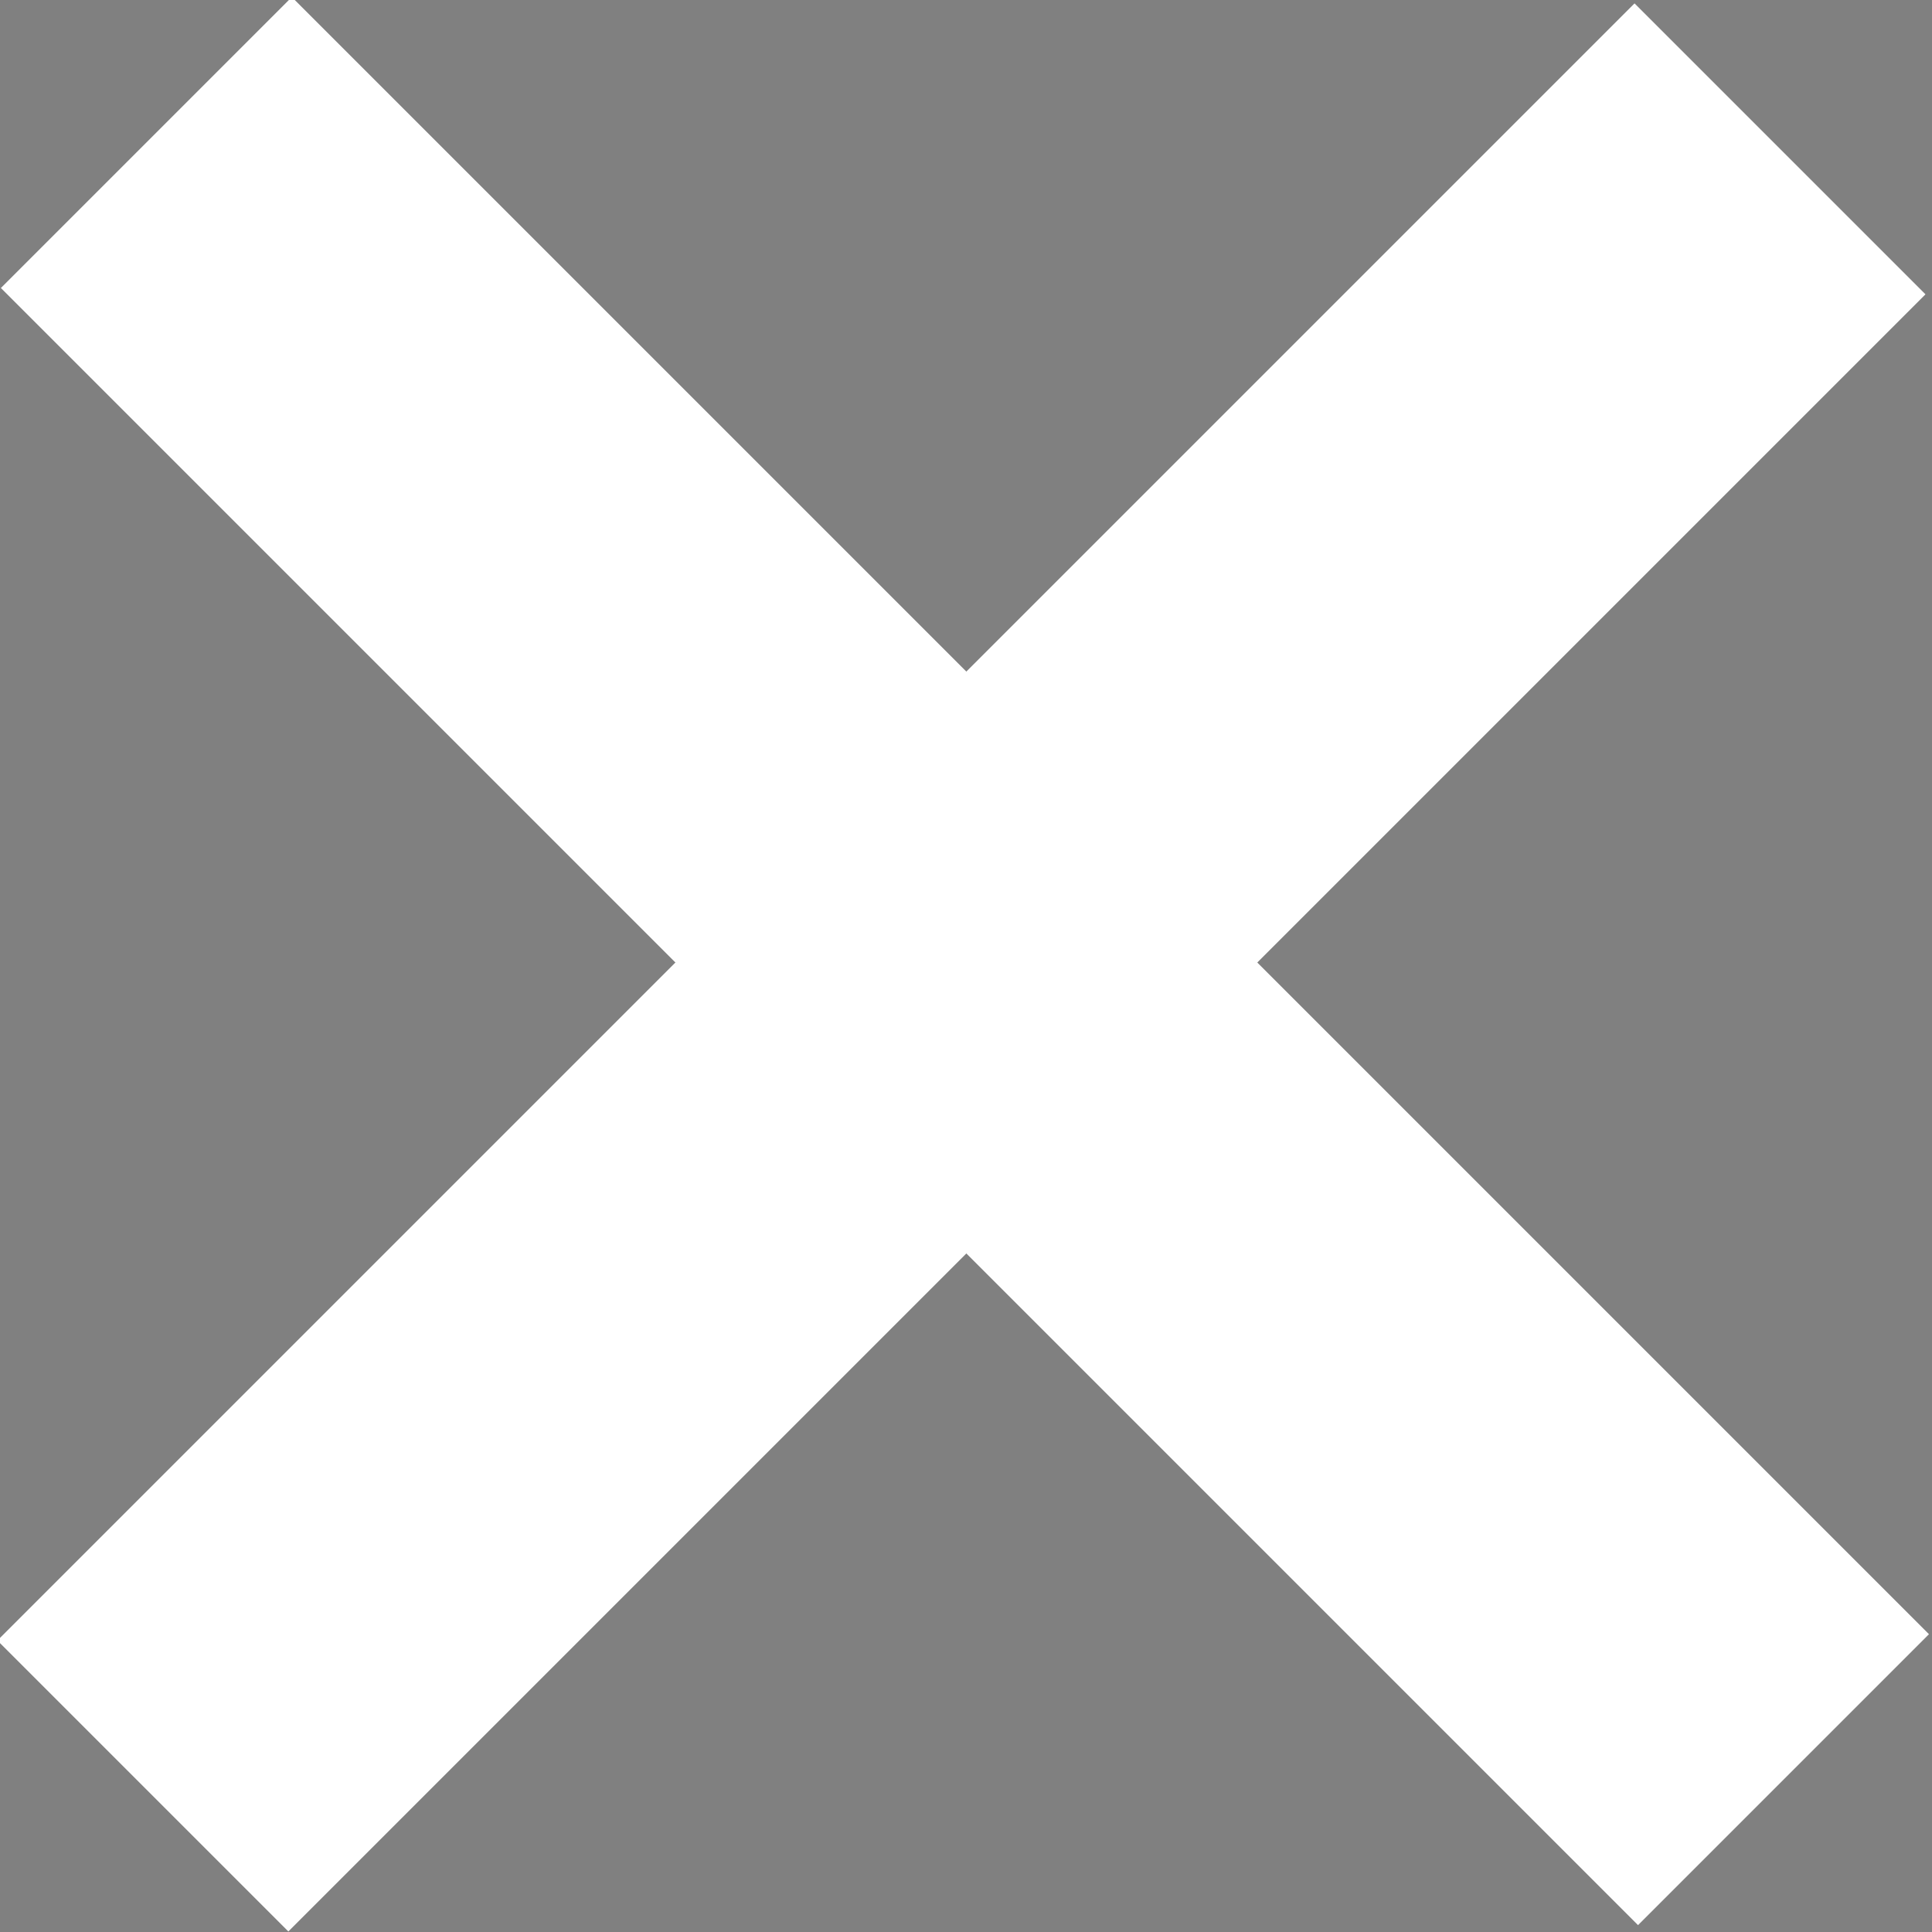 <?xml version="1.0" encoding="utf-8"?>
<!-- Generator: Adobe Illustrator 22.0.0, SVG Export Plug-In . SVG Version: 6.00 Build 0)  -->
<svg version="1.0" id="Layer_1" xmlns="http://www.w3.org/2000/svg" xmlns:xlink="http://www.w3.org/1999/xlink" x="0px" y="0px"
	 width="27.7px" height="27.7px" viewBox="0 0 27.7 27.7" enable-background="new 0 0 27.7 27.7" xml:space="preserve">
<rect x="0" y="0" width="27.7" height="27.7" fill="#808080" stroke="none"/>
<g>
	<path fill="#090028" d="M-224.9,89.4c-0.1,0.1-0.2,0.1-0.2,0.1c0,0.1-0.1,0.2-0.1,0.2c0,0.9-0.1,1.8,0.1,2.6c0.6,2.8,4,3.8,6.2,1.9
		c1.3-1.1,1.5-2.6,1.9-4.1c0.3-1.2,0.5-2.4,0.9-3.6c0.6-1.7,2.8-2.8,4.5-2.5c2.3,0.4,3.6,2,3.6,4.3c0,3.4-1.3,6.3-3.7,8.7
		c-0.1,0.1-0.2,0.2-0.4,0.4c3.2-0.6,5.9,0.2,8.2,2.2c1.3,1.2,2.3,2.7,3.1,4.3c0.5,1.1,0.9,2.3,1.4,3.4c0,0.1,0.1,0.2,0.2,0.3
		c0.1-0.1,0.1-0.1,0.1-0.2s0-0.1,0-0.2c-0.2-2.2-0.7-4.3-1.7-6.3c-1.1-2.2-2.8-3.9-5.2-4.7c-0.8-0.3-1.7-0.4-2.5-0.6
		c0.5-0.9,1-1.8,1.4-2.8c0.6-1.6,1.1-3.2,0.9-4.9c-0.1-1.4-0.4-2.7-1.3-3.8c-2.2-2.8-6.4-3-9.1-0.5c-1.2,1.1-1.7,2.5-2.1,4.1
		c-0.3,1.3-0.6,2.6-1,3.9c-0.4,1.7-2.9,1.8-3.8,0.7c-0.6-0.7-1-1.5-1.3-2.4C-224.8,89.8-224.9,89.6-224.9,89.4 M-208.8,104.6
		c-0.4,0.9-0.9,1.7-1.3,2.6c-1.3,3.1-1.7,6.3-1.5,9.6c0.2,3.7,1.1,7.3,2.6,10.7c0,0,0,0.1,0,0.2c-0.2,0-0.3,0-0.4,0
		c-4.3-0.2-8.3-1.3-12-3.4c-0.2-0.1-0.5-0.5-0.5-0.7c-0.7-3.5-0.9-7-0.8-10.5c0-1.5,0.1-3.1,0.2-4.6c0-0.5-0.1-0.7-0.6-0.7
		c-2.6-0.1-5-0.8-7.2-2.2c-1.9-1.2-3.5-2.8-4.7-4.7c-0.1-0.1-0.2-0.3-0.2-0.5c0.1-1.9,0.3-3.8,0.7-5.7c2.4,4,5.6,6.4,10.4,5.8
		c1.6-0.2,3.1-0.6,4.2-1.8c0-0.1,0-0.1-0.1-0.2c-0.2,0-0.4,0.1-0.5,0.1c-3,0.7-5.9,0.6-8.6-0.9c-2.1-1.2-3.6-3-4.6-5.2
		c-0.1-0.2-0.1-0.5,0-0.8c1.1-2.8,2.5-5.4,4.4-7.8c3-3.6,6.7-6.3,11.1-8c4.2-1.6,8.6-2.2,13.2-1.6c6.3,0.9,11.6,3.6,16,8.1
		c3.4,3.5,5.6,7.6,6.7,12.3c0.8,3.3,0.9,6.7,0.4,10.1c-0.1,0.5-0.2,1-0.2,1.5c0,0-0.1,0-0.1,0.1c-0.1-0.5-0.3-1-0.4-1.6
		c-0.8-2.8-2.2-5.3-4.1-7.5c-1.7-2-3.8-3.3-6.3-3.8c0.3-1.1,0.8-2.2,1-3.4c0.4-2.4,0.1-4.7-1.4-6.7c-2.1-2.9-6.1-3.2-8.8-0.8
		c-1.5,1.4-2.3,3.2-2.4,5.3c-0.1,1.6,0,3.2,0.5,4.7c0.5,1.3,1.3,2.3,2.3,3.3c0.1,0.1,0.4,0.1,0.6,0.2c0-0.2,0-0.4-0.1-0.6
		c-1.4-2.7-1.8-5.6-1.2-8.6c0.2-1.2,0.8-2.2,1.7-3c2-1.8,4.9-0.9,6.1,1c0.9,1.5,1,3.1,0.8,4.8c-0.2,1.8-0.8,3.6-2,5
		c0,0,0,0.1-0.1,0.2c4.4-0.2,7.2,2.2,9.4,5.6c1.7,2.7,2.6,5.8,3.1,9c0.1,0.9-0.2,1.6-0.5,2.3c-0.7,1.3-1.4,2.7-2.2,4
		c-0.9-4.8-2.7-9.1-6.3-12.6c-0.3,0.3-0.7,0.5-1,0.8c-1.6,1.6-2.8,3.5-3.8,5.6c-0.9,2-1.6,4.1-2.1,6.3c0,0,0,0.1-0.2,0.2
		C-202.6,112.4-205.6,108.5-208.8,104.6"/>
	<path fill="#090028" d="M-199,126c0.3-2.1,0.4-4,0.7-5.9c0.5-2.8,1.2-5.7,2.3-8.4c0.8-1.9,1.8-3.8,3.1-5.4c0.1-0.1,0.2-0.3,0.5-0.5
		c0.6,1.1,1.3,2,1.9,3c1.3,2.3,2,4.7,2.6,7.2c0.1,0.5,0.2,1,0.2,1.5c0,0.2-0.1,0.4-0.2,0.6c-2.7,3.2-5.9,5.6-9.7,7.2
		C-198.1,125.7-198.5,125.8-199,126"/>
	<path fill="#090028" d="M-208.5,108.2c0.7,0.9,1.4,1.8,2.1,2.7c2,2.4,4,4.9,6,7.3c0.2,0.3,0.3,0.5,0.3,0.9
		c-0.2,2.4-0.4,4.8-0.7,7.3c0,0.1-0.2,0.4-0.3,0.4c-1.8,0.3-3.7,0.7-5.5,1c-0.1,0-0.4-0.2-0.5-0.3c-0.9-1.6-1.5-3.4-1.9-5.2
		c-0.6-2.5-0.9-5.1-0.8-7.7c0.1-2.1,0.5-4,1.1-6C-208.6,108.4-208.6,108.4-208.5,108.2"/>
	<path fill="#090028" d="M-235.1,103.8c0.9,0.9,1.7,1.8,2.7,2.6c2.1,1.7,4.6,2.6,7.2,3c0.3,0.1,0.5,0.1,0.5,0.6c0,2.5-0.1,5,0,7.5
		c0.1,1.7,0.4,3.4,0.5,5.1c-1.4-0.4-5.7-5.1-7.5-8.2C-233.8,110.8-234.8,106.9-235.1,103.8"/>
	<path fill="#090028" d="M-48.8,112.4L-48.8,112.4c0,1.1,0,2.2,0,3.3c0,0.7,0.3,1.2,1,1.5c1.6,0.6,4-0.2,4.8-1.7
		c0.8-1.6,0.9-3.3,0.2-5c-0.8-1.7-2.6-2.5-4.9-2.3c-0.7,0.1-1,0.3-1,1.1C-48.8,110.3-48.8,111.3-48.8,112.4 M-51.1,107.9
		c0.1,0,0.2-0.1,0.4-0.1c1.7,0,3.4-0.1,5.1,0c2.5,0.1,4.4,1.8,4.6,4c0.3,2.8-1.1,5-3.7,5.6c-1,0.3-2,0.3-3,0.3c-1.1,0-2.1,0-3.2,0
		c-0.1,0-0.2-0.1-0.5-0.2c0.3-0.1,0.4-0.2,0.6-0.3c0.6-0.1,0.8-0.5,0.8-1.1c0-2.3,0-4.6,0-6.9c0-0.8-0.4-1.1-1.2-1.2
		C-51.2,108.1-51.1,108-51.1,107.9"/>
	<path fill="#090028" d="M-160.8,108.1c-0.3,0-0.7,0-1,0.1s-0.6,0.4-0.6,0.7c0,2.4,0,4.7,0,7.1c0,0.4,0.5,1,0.8,1.1
		c1.4,0.7,3.8,0,4.6-1.4c1.1-1.7,1.2-3.5,0.3-5.3C-157.4,108.6-159,108.2-160.8,108.1 M-164.9,117.5c0.1-0.1,0.3-0.2,0.4-0.2
		c0.7-0.1,0.9-0.6,0.9-1.2c0-2.1,0-4.2,0-6.3c0-0.8-0.1-1.5-1.1-1.7c0-0.1,0-0.2,0.1-0.2c2.2-0.1,4.4-0.4,6.6,0.1
		c2.2,0.6,3.5,2.3,3.5,4.5c0,2.3-1.4,4.3-3.5,4.8c-1.4,0.3-2.8,0.3-4.2,0.3c-0.9,0-1.8,0-2.6,0
		C-164.9,117.6-164.9,117.5-164.9,117.5"/>
	<path fill="#090028" d="M-91.5,110.5c0,0.5,0,1.1,0,1.6c0,0.2,0.1,0.5,0.2,0.6c0.9,0.6,2.7-0.2,3.1-1.2c0.6-1.8-0.5-3.3-2.4-3.3
		c-0.6,0-1,0.2-0.9,0.9C-91.5,109.5-91.5,110-91.5,110.5 M-84.4,117.7c-1.5,0.3-2.5-0.1-3.3-1.1c-0.6-0.8-1.2-1.7-1.8-2.6
		c-0.2-0.3-0.5-0.6-0.9-0.7c-0.8-0.3-1.1,0-1.1,0.9c0,0.4,0,0.7,0,1.1c0,1-0.3,2.1,1.4,2.2c-0.1,0.1-0.1,0.1-0.2,0.2H-94
		c0-0.1,0-0.1,0-0.1c1.3-0.3,1.3-1.2,1.3-2.2c0-1.8,0-3.5,0-5.3c0-0.9,0.1-1.8-1.2-1.8c0-0.2,0-0.3,0-0.3c1.7,0,3.4-0.1,5.1,0
		c1,0.1,1.7,0.7,1.9,1.8c0.2,1.1-0.2,2-1,2.6c-0.2,0.2-0.5,0.3-0.9,0.6C-87.5,114.6-86.7,116.6-84.4,117.7"/>
	<path fill="#090028" d="M-81.5,110.2c0,0.5,0,0.9,0,1.4c0,0.2,0.1,0.5,0.3,0.5c0.5,0.3,2-0.1,2.5-0.6s0.5-1.6,0.1-2.3
		c-0.4-0.7-1.6-1.2-2.4-1c-0.9,0.3-0.4,1-0.5,1.6C-81.6,109.9-81.5,110-81.5,110.2 M-80.6,112.5c-0.4,0.1-1-0.2-1,0.6
		c0,1,0,1.9,0.1,2.9c0,0.3,0.2,0.7,0.5,0.9c1,0.7,2.9,0,3.2-1.2C-77.2,114.1-78.5,112.6-80.6,112.5 M-84,107.9c1.7,0,3.4-0.1,5.1,0
		c1.1,0.1,1.6,0.9,1.7,1.8s-0.3,1.6-1.1,2.1c-0.1,0.1-0.2,0.2-0.4,0.3c1.3,0.4,2.2,1,2.3,2.4c0.1,1.3-0.6,2.4-1.9,2.8
		c-0.6,0.2-1.3,0.3-1.9,0.3c-1.2,0-2.5,0-3.8-0.1c1.6-0.4,1.2-1.6,1.2-2.6c0-1.6,0-3.3,0-4.9c0-1,0.2-2-1.5-1.9
		C-84.1,108.1-84,108-84,107.9"/>
	<path fill="#090028" d="M-97.1,112.7c0,0-0.3-1.7-0.7-2.6c-0.6-1.5-2-2.2-3.6-2.1c-1.5,0.1-2.6,1.1-3.1,2.6s-0.3,3,0.4,4.5
		c0.8,1.7,2.1,2.5,3.9,2.3c1.4-0.1,2.6-1.2,3-2.9C-97.1,114-97.1,112.7-97.1,112.7 M-100.8,107.5c3,0,5.1,2.2,5.1,5.2
		s-2.3,5.2-5.3,5.2s-5.3-2.2-5.2-5.1C-106.1,109.7-103.8,107.5-100.8,107.5"/>
	<path fill="#090028" d="M-119.5,97.3c0,1.3,0.3,2.6,1.1,3.7c0.9,1.2,2.2,1.6,3.7,1.4c1.3-0.3,2.1-1.1,2.5-2.3
		c0.5-1.7,0.4-3.4-0.4-5c-1.2-2.4-4.4-2.9-6-0.7C-119.1,95.1-119.6,97.3-119.5,97.3 M-110.5,97.7c0,2.9-2.2,5.2-5.1,5.2
		c-3.1,0-5.3-2.1-5.4-5.1c0-3,2.3-5.3,5.3-5.3C-112.5,92.6-110.5,94.6-110.5,97.7"/>
	<path fill="#090028" d="M-106.3,95.5c0,0.5,0,1.1,0,1.6c0,0.2,0.1,0.5,0.3,0.6c1,0.5,2.7-0.3,3-1.3c0.6-1.8-0.5-3.3-2.4-3.3
		c-0.6,0-1,0.2-0.9,0.9C-106.3,94.5-106.3,95-106.3,95.5 M-108.7,102.6c1.4-0.7,1.2-0.6,1.2-2.1c0-1.8,0-3.6,0-5.4
		c0-1.5,0-1.5-1.4-2.2c0.5-0.1,0.8-0.1,1.1-0.1c1.2,0,2.4-0.1,3.6,0c1.4,0.1,2.4,0.9,2.6,1.9c0.2,1.2-0.2,2.2-1.5,3
		c-0.1,0.1-0.2,0.2-0.4,0.3c1.2,1.7,2,3.7,4.3,4.8c-1.1,0.1-2.1,0.1-2.8-0.7c-0.7-0.8-1.3-1.7-1.9-2.5c-0.3-0.3-0.4-0.8-0.8-1
		s-0.9-0.3-1.3-0.3c-0.1,0-0.3,0.6-0.3,0.9c-0.1,0.4,0,0.7,0,1.1c0,1-0.2,2.1,1.2,2.3L-108.7,102.6L-108.7,102.6z"/>
	<path fill="#090028" d="M-134.4,115.2c-0.1-2.1-0.1-4.2-0.3-6.2c0-0.4-0.8-0.8-1.2-1.1h3.2c-1.6,0.3-1.2,1.6-1.3,2.6
		c0,2.2,0,4.4,0,6.6c0,0.2,0,0.5-0.2,0.8c-2.4-2.7-4.7-5.4-7.1-8.1c-0.1,0.2-0.2,0.3-0.2,0.4c0,1.9,0,3.8,0,5.7
		c0,0.8,0.2,1.5,1.2,1.5c0.1,0,0.1,0.1,0.2,0.1c0,0,0,0,0,0.2h-3.3c1.6-0.4,1.2-1.6,1.3-2.7c0.1-1.6,0-3.3,0-4.9
		c0-1.4-0.1-1.5-1.4-1.9c-0.1,0-0.1-0.1-0.4-0.3c0.7,0,1.3,0.1,1.9,0c0.8-0.2,0.9,0.4,1.3,0.8c1.9,2.2,3.8,4.3,5.6,6.5
		c0.1,0.1,0.2,0.1,0.3,0.2C-134.6,115.2-134.5,115.2-134.4,115.2"/>
	<path fill="#090028" d="M-61.6,109.8c0.1,2.3,0.2,4.5,0.3,6.8c0,0.2,0.4,0.5,0.7,0.6c0.2,0.1,0.4,0.1,0.7,0.4h-3.3
		c1.5-0.3,1.2-1.5,1.2-2.5c0-1.5,0-3.1,0-4.6c0-1.1,0.3-2.4-1.8-2.4c1.3-0.6,2.6-0.3,3.2,0.5c1.9,2.3,3.9,4.5,6,6.9
		c0.1-0.4,0.1-0.6,0.1-0.8c0-1.4,0-2.8,0-4.3c0-1.1,0.2-2.4-1.5-2.6h3.3c-1.6,0.4-1.2,1.7-1.3,2.8c0,2.3,0,4.5,0,6.8
		c0,0.1,0,0.3-0.1,0.6c-2.5-2.8-4.8-5.5-7.2-8.2C-61.4,109.8-61.5,109.8-61.6,109.8"/>
	<path fill="#090028" d="M-122.3,93c-1.4,0-1.4,1-1.4,1.9c0,2.3,0,4.7,0,7c0,0.3,0,0.5,0,0.8c-0.1,0-0.1,0.1-0.2,0.1
		c-2.4-2.7-4.7-5.4-7.1-8.1c-0.1,0.2-0.2,0.2-0.2,0.3c0,1.9,0.1,3.8,0.1,5.7c0,1,0.2,1.7,1.4,1.8h-3.3c1.5-0.3,1.2-1.4,1.3-2.4
		c0-1.8,0-3.5,0-5.3c0-1.2-0.1-1.3-1.3-1.8c-0.1,0-0.2-0.1-0.3-0.2c1.1-0.4,2.3-0.1,3,0.7c1.9,2.2,3.8,4.5,5.8,6.7
		c0.1-0.2,0.2-0.2,0.2-0.3c0-1.7,0-3.4,0-5.1c-0.1-1.4-0.1-1.4-1.6-2.2h3.5C-122.4,92.9-122.4,93-122.3,93"/>
	<path fill="#090028" d="M-90.2,95.1c-0.2,0-0.3,0-0.3-0.1c-1.3-1.9-2.1-2.3-4.2-2c-1.5,0.3-2.7,1.5-3.1,3.3
		c-0.5,2.5,0.7,5.1,2.8,5.8c0.8,0.3,1.8,0.2,2.7,0.2c0.3,0,0.6-0.5,0.7-0.8c0.1-0.4,0-0.8,0.1-1.3c0.1-0.7-0.3-1.1-1-1.2
		c-0.2,0-0.4-0.1-0.6-0.3h3.8c-1.7,1-0.9,2.3-0.8,3.6c-1.9,0.6-3.9,0.9-5.8,0.1c-2.4-0.9-3.6-2.8-3.3-5.4c0.2-2.2,2-4.1,4.4-4.3
		c1.3-0.1,2.6,0.1,3.9,0.1c0.5,0,0.6,0.3,0.6,0.7C-90.3,94-90.3,94.5-90.2,95.1"/>
	<path fill="#090028" d="M-74.9,107.8h3.7v0.2c-0.2,0-0.4,0-0.6,0.2c-0.3,0.2-0.7,0.5-0.7,0.7c0,2-0.1,4,0.1,5.9
		c0.2,1.7,1.2,2.4,2.8,2.4c1.5,0,2.7-0.8,2.9-2.4c0.2-2,0.1-4,0-5.9c0-0.4-0.7-0.7-1.1-1.1h3.2c-1.5,0.2-1.2,1.4-1.3,2.3
		c-0.1,1.6-0.1,3.3-0.2,4.9c-0.2,1.5-1.2,2.5-2.7,2.7c-0.8,0.1-1.7,0.1-2.5-0.1c-1.3-0.3-2.1-1.2-2.2-2.5c-0.1-1.8-0.1-3.6-0.2-5.4
		C-73.7,108.4-73.7,108.4-74.9,107.8"/>
	<path fill="#090028" d="M-123.7,117.6c1.4-0.7,1.4-0.7,1.4-2.3c0-1.8,0-3.5,0-5.3c0-0.9,0.3-2-1.2-2.2c0.1,0,0.3-0.1,0.4-0.1
		c1.8,0,3.6,0.1,5.4,0c0.7,0,0.9,0.2,0.9,0.8c0,0.4,0,0.7,0.1,1.1c-0.1,0-0.2,0-0.2,0c-0.9-1.3-2.4-1.9-3.9-1.5
		c-0.2,0.1-0.3,0.4-0.4,0.6c0,1,0,1.9,0,2.9c0,0.2,0.2,0.5,0.3,0.5c0.8,0,1.6,0.1,2.3-0.1c0.3-0.1,0.5-0.7,0.8-1.2v3.1
		c-0.1,0-0.1,0-0.2,0c-0.2-0.4-0.4-1-0.7-1c-0.7-0.2-1.5-0.1-2.2-0.1c-0.1,0-0.3,0.3-0.3,0.5c0,0.9,0,1.8,0,2.7c0,0.7,0.4,1.1,1,1.1
		c0.5,0,1,0,1.5,0.1c1.1,0.1,1.9-0.3,2.3-1.3c0-0.1,0.1-0.2,0.2-0.3c0,0,0.1,0,0.2,0c0.3,1.3-0.4,2.1-1.6,2.1c-1.9,0-3.8,0-5.7,0
		C-123.4,117.7-123.6,117.6-123.7,117.6"/>
	<path fill="#090028" d="M-81.2,94.9c-0.6-2.2-2.3-1.5-3.7-1.6c-0.2,0-0.5,0.4-0.5,0.6c-0.1,0.9,0,1.9,0,2.8c0,0.2,0.1,0.5,0.3,0.5
		c0.6,0.1,1.2,0,1.8,0.1c0.8,0.1,1-0.5,1.1-1.1c0-0.1,0.1-0.1,0.3-0.2v3c-0.1-0.1-0.3-0.1-0.3-0.2c-0.1-1-0.8-1-1.5-1
		c-1.8,0-1.6-0.2-1.6,1.6c0,0.6,0,1.1,0,1.7c0,0.7,0.4,1.1,1.1,1.1c0.8,0,1.6,0.1,2.3,0c0.5-0.1,0.9-0.6,1.3-0.9
		c0.2-0.2,0.3-0.5,0.5-0.7c0.1,0,0.2,0.1,0.3,0.1c-0.2,0.6-0.4,1.2-0.6,1.8c0,0.1-0.3,0.2-0.5,0.2c-2.3,0-4.5,0-6.8,0l-0.1-0.1v-0.1
		c1.4-0.4,1.4-0.4,1.4-1.9c0-1.9,0-3.7,0-5.6c0-1.4,0-1.4-1.4-2.1h6.8c0.1,0.6,0.1,1.2,0.2,1.8C-81,94.7-81.1,94.8-81.2,94.9"/>
	<path fill="#090028" d="M-149,109.5c-0.1,0-0.2,0-0.2,0c-0.4,1.2-0.9,2.4-1.3,3.6h2.7C-148.2,111.8-148.6,110.7-149,109.5
		 M-144.1,117.6h-3.5c0-0.1,0-0.2,0-0.2c0.9-0.1,0.9-0.6,0.7-1.4c-0.7-2.2-0.7-2.2-3-2.2c-0.7,0-1.1,0.2-1.2,0.9
		c-0.1,0.4-0.3,0.8-0.4,1.2c-0.4,1.2-0.4,1.2,0.8,1.8h-3.2c0-0.1,0-0.2,0-0.2c1-0.1,1.4-0.8,1.7-1.7c0.9-2.5,1.8-4.9,2.8-7.3
		c0.1-0.3,0.5-0.6,0.9-1.1c0.4,1,0.7,1.9,1,2.7c0.6,1.8,1.3,3.7,1.9,5.6C-145.3,116.8-145.3,116.8-144.1,117.6"/>
	<path fill="#090028" d="M-131.1,115c0.2,0.5,0.3,0.7,0.5,1c0.5,0.8,1.1,1.4,2.1,1.5c0.8,0,1.6-0.2,1.9-1s0.2-1.7-0.4-2.3
		c-0.5-0.5-1.2-0.8-1.7-1.3c-0.6-0.5-1.3-1-1.7-1.7c-0.8-1.3-0.1-2.8,1.3-3.4c1-0.4,2.1-0.4,3.1,0c0.9,0.4,0.4,1.2,0.5,1.8
		c-0.1,0-0.1,0-0.2,0.1c-0.1-0.2-0.2-0.4-0.3-0.5c-0.5-0.9-1.1-1.3-2.2-1.2c-1.4,0.1-2,1.6-1.2,2.6c0.4,0.5,1,0.9,1.6,1.3
		c0.6,0.5,1.3,0.9,1.8,1.4c1.4,1.6,0.5,4.1-1.6,4.4c-0.8,0.1-1.6,0.1-2.4-0.1C-131,117.5-131.4,116.6-131.1,115"/>
	<path fill="#090028" d="M-78.6,100.2c0.1,0.2,0.2,0.5,0.3,0.7c0.5,0.8,1,1.4,2,1.5c0.9,0.1,1.6-0.1,2-0.9s0.2-1.8-0.5-2.4
		c-0.6-0.5-1.2-0.8-1.8-1.3c-0.5-0.4-1.1-0.9-1.4-1.4c-0.9-1.5-0.1-3.3,1.6-3.6c0.8-0.2,1.7,0,2.6,0c0.6,0.1,0.8,0.9,0.5,2
		c-0.2-0.4-0.4-0.7-0.6-1c-0.5-0.7-1.6-1-2.5-0.6c-0.7,0.3-1.1,1-0.9,1.7c0.1,0.5,0.5,1,0.8,1.3c0.6,0.5,1.3,0.8,1.9,1.3
		s1.1,1.1,1.4,1.7c0.6,1.4-0.2,3-1.7,3.5c-1.1,0.4-2.1,0.3-3.2-0.1s-0.6-1.5-0.9-2.3C-78.7,100.3-78.7,100.2-78.6,100.2"/>
	<path fill="#090028" d="M-108,109.8c-1-1.6-1.9-1.9-3.7-1.6c-0.2,0-0.5,0.3-0.5,0.5c0,1-0.1,2,0,3.1c0,0.2,0.3,0.4,0.5,0.6h0.2
		c1.1-0.1,2.4,0.4,2.8-1.2v2.9h-0.1c-0.1-0.1-0.2-0.3-0.2-0.4c-0.1-0.6-0.6-0.9-1.2-0.8c-2.6,0-2-0.3-2.1,2c0,0.3,0,0.6,0,0.9
		c0,0.8,0.2,1.5,1.2,1.5c0.1,0,0.2,0.1,0.5,0.3h-4.2c0.1-0.1,0.1-0.3,0.2-0.3c1.1-0.1,1.2-0.8,1.2-1.7c0-1.8,0-3.6,0-5.4
		c0-1.6,0-1.6-1.3-2.4h6.6L-108,109.8L-108,109.8z"/>
</g>
<rect x="-2.8" y="10.9" transform="matrix(0.707 -0.707 0.707 0.707 -5.764 13.835)" fill="#FFFFFF" width="33.2" height="5.9"/>
<rect x="10.9" y="-2.8" transform="matrix(0.707 -0.707 0.707 0.707 -5.714 13.815)" fill="#FFFFFF" width="5.9" height="33.2"/>
<g opacity="0.9">
	<g>
		<g>
			<defs>
				<rect id="SVGID_1_" x="-143.1" y="-70.6" width="30.4" height="27.7"/>
			</defs>
			<clipPath id="SVGID_2_">
				<use xlink:href="#SVGID_1_"  overflow="visible"/>
			</clipPath>
			<rect x="-142.1" y="-69.6" clip-path="url(#SVGID_2_)" fill="#090028" width="28.4" height="25.7"/>
		</g>
	</g>
</g>
<path fill="none" stroke="#FFFFFF" stroke-width="0.969" d="M-129.9-54.5c2.6,0,4.7-2.1,4.7-4.7s-2.1-4.7-4.7-4.7
	c-2.6,0-4.7,2.1-4.7,4.7S-132.5-54.5-129.9-54.5z"/>
<line fill="none" stroke="#FFFFFF" stroke-width="0.969" stroke-linecap="round" stroke-linejoin="round" x1="-126.2" y1="-56.2" x2="-121.3" y2="-51.6"/>
<g>
	<g>
		<defs>
			<rect id="SVGID_3_" x="-654.8" y="243.6" width="1140.2" height="315.3"/>
		</defs>
		<clipPath id="SVGID_4_">
			<use xlink:href="#SVGID_3_"  overflow="visible"/>
		</clipPath>
		<g clip-path="url(#SVGID_4_)">
			<g>
				<defs>
					<rect id="SVGID_5_" x="-654.8" y="243.6" width="1140.2" height="316.5"/>
				</defs>
				<clipPath id="SVGID_6_">
					<use xlink:href="#SVGID_5_"  overflow="visible"/>
				</clipPath>
				<g transform="matrix(1 0 0 1 0 0)" clip-path="url(#SVGID_6_)">
				</g>
			</g>
		</g>
	</g>
</g>
</svg>
